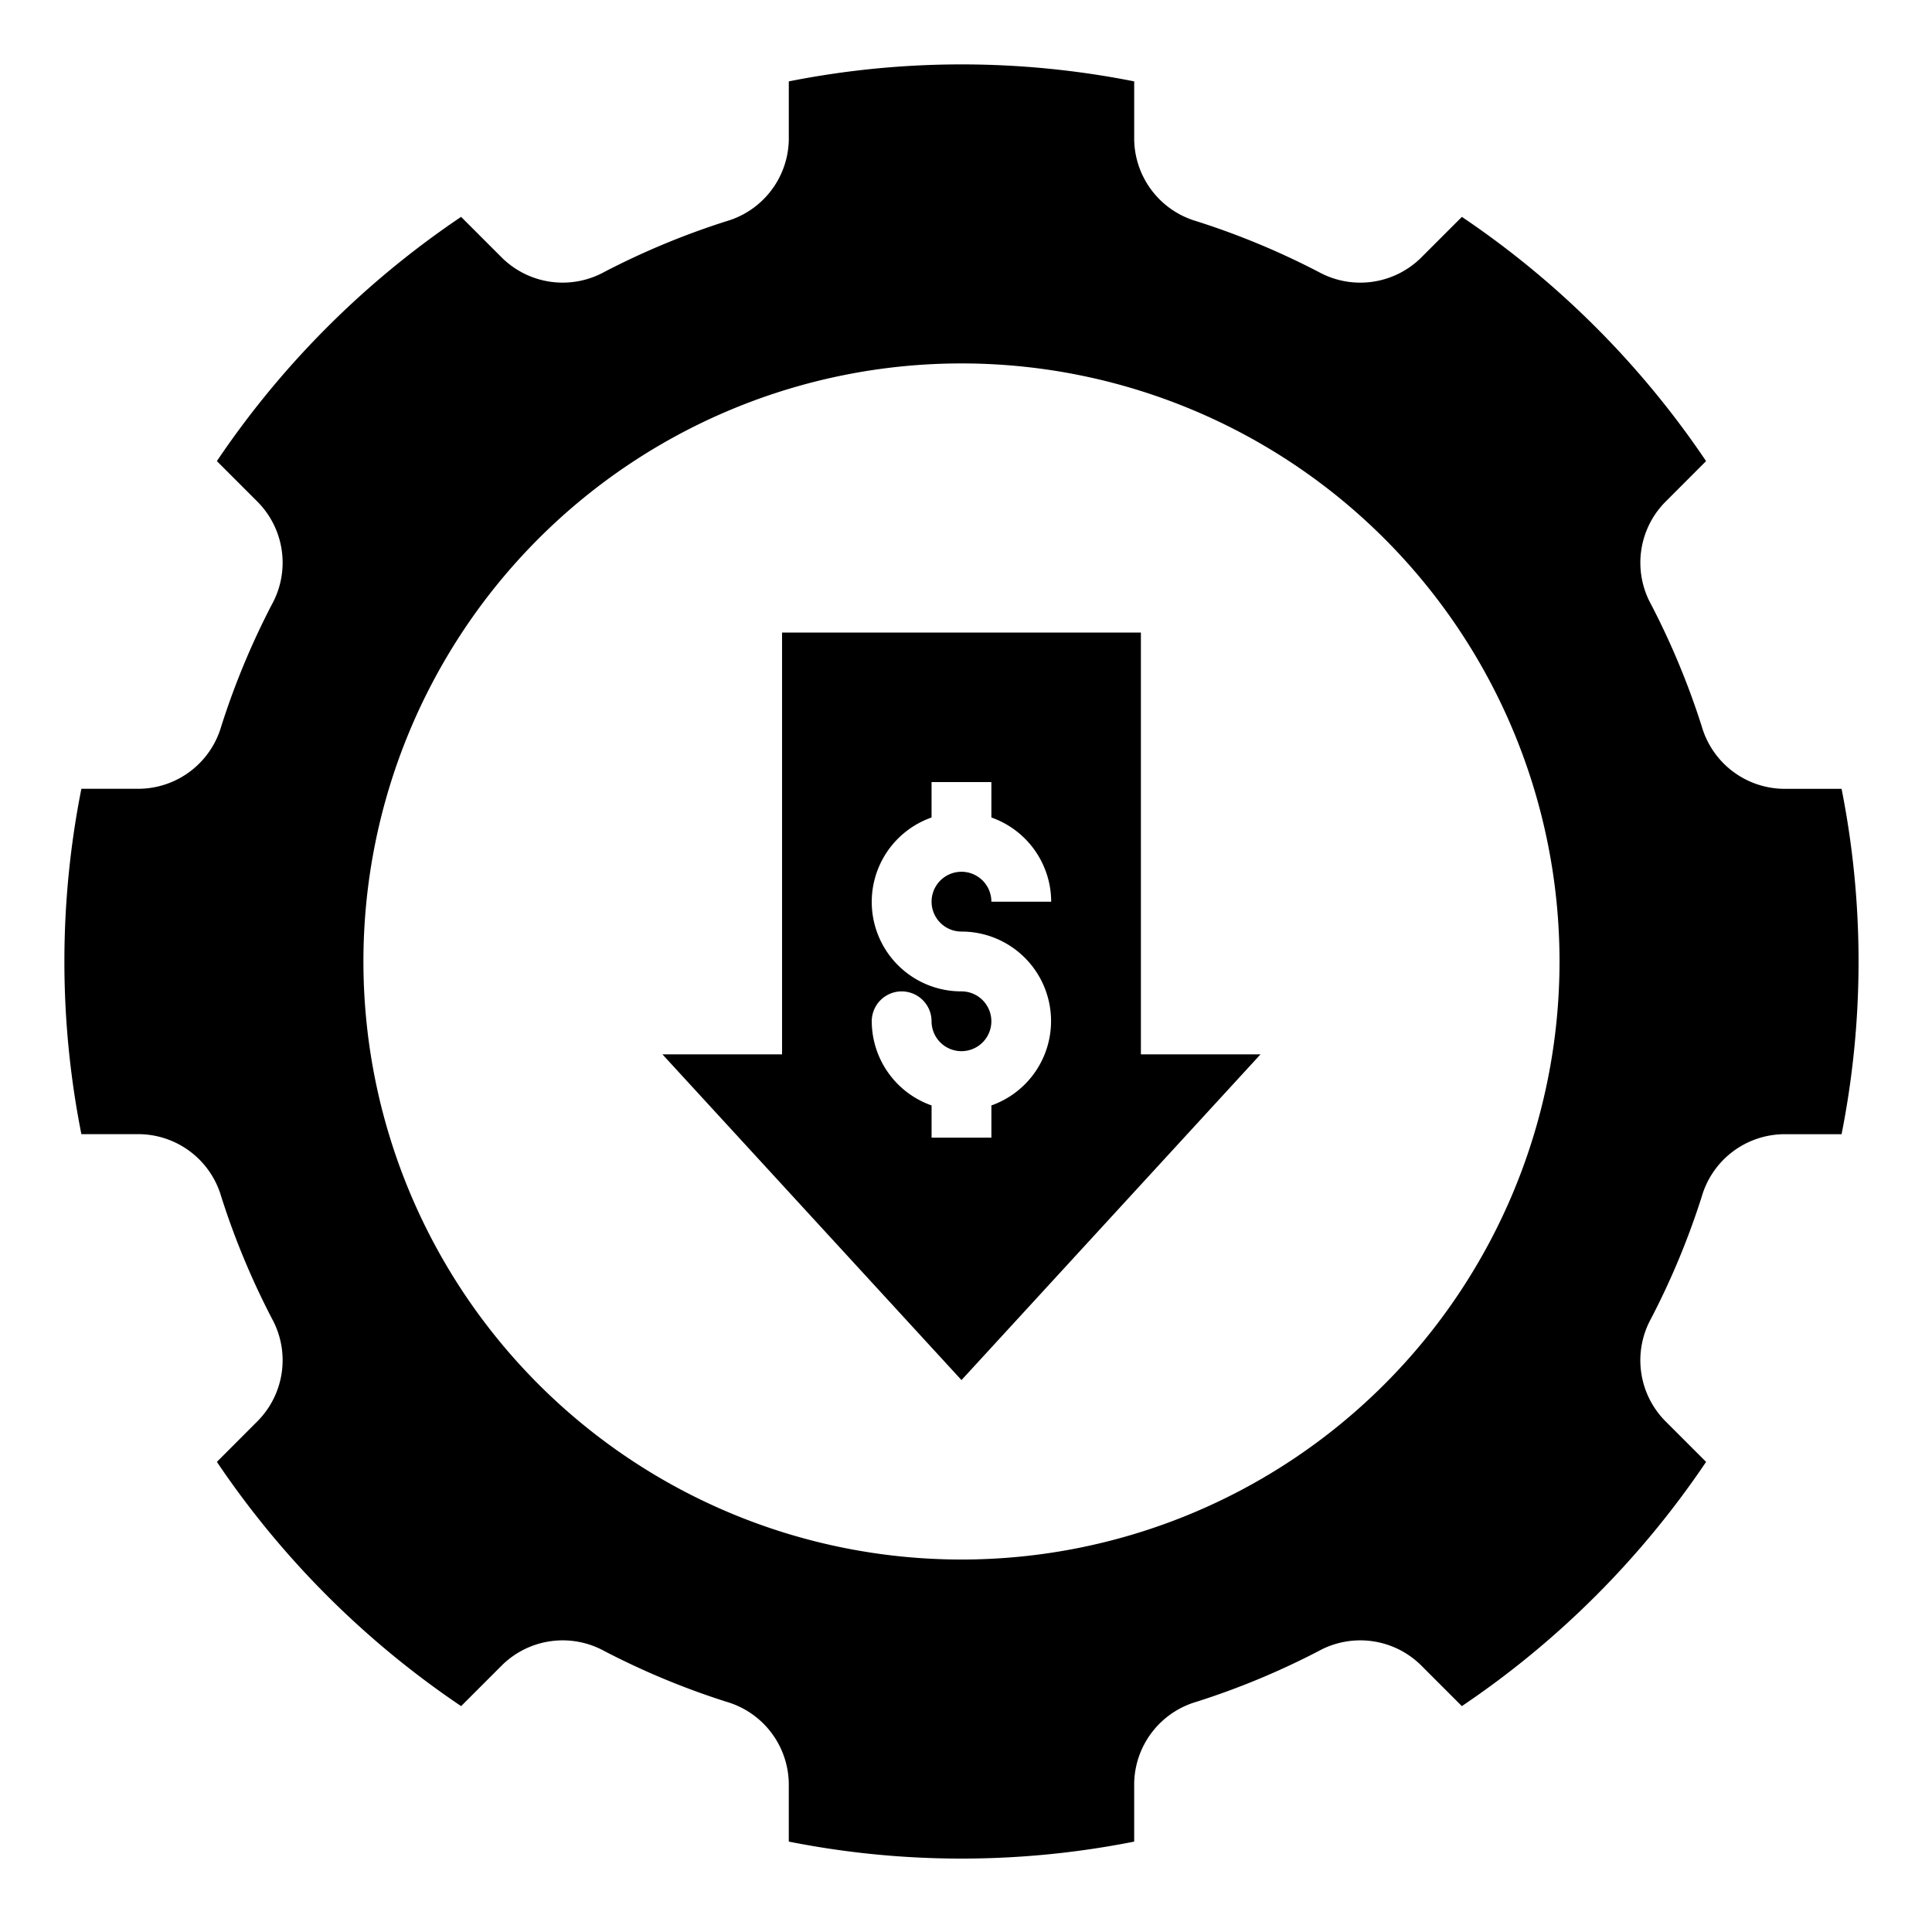 <svg xmlns="http://www.w3.org/2000/svg" width="120" height="120"><g data-name="Group 191404"><path fill="rgba(255,255,255,0)" d="M0 0h120v120H0z" data-name="Rectangle 63374"/><g data-name="noun_cost effective_3852380"><path d="M70.863 39.289H48.575v26.2h-7.429l18.573 20.23 18.573-20.23h-7.429ZM59.719 57.861a5.559 5.559 0 0 1 1.858 10.8v2h-3.715v-2a5.562 5.562 0 0 1-3.716-5.226 1.857 1.857 0 0 1 3.715 0 1.857 1.857 0 1 0 1.857-1.859 5.557 5.557 0 0 1-1.857-10.8v-2.2h3.715v2.2a5.563 5.563 0 0 1 3.715 5.229h-3.715a1.857 1.857 0 1 0-1.857 1.856Z" data-name="Path 9"/><path d="M105.967 28.64A56.024 56.024 0 0 0 90.8 13.471l-2.573 2.573a5.374 5.374 0 0 1-6.332.843 47.863 47.863 0 0 0-7.575-3.146 5.371 5.371 0 0 1-3.873-5.066v-3.62a55.044 55.044 0 0 0-21.453 0v3.619a5.371 5.371 0 0 1-3.874 5.066 47.862 47.862 0 0 0-7.575 3.146 5.374 5.374 0 0 1-6.332-.843L28.64 13.47a56.024 56.024 0 0 0-15.17 15.17l2.573 2.573a5.374 5.374 0 0 1 .843 6.332 47.886 47.886 0 0 0-3.146 7.574 5.371 5.371 0 0 1-5.066 3.873H5.055a55.039 55.039 0 0 0 0 21.453h3.619a5.371 5.371 0 0 1 5.066 3.873 47.886 47.886 0 0 0 3.146 7.574 5.375 5.375 0 0 1-.843 6.332L13.471 90.8a56.016 56.016 0 0 0 15.17 15.17l2.573-2.573a5.375 5.375 0 0 1 6.332-.843 47.85 47.85 0 0 0 7.574 3.146 5.371 5.371 0 0 1 3.873 5.067v3.618a55.044 55.044 0 0 0 21.453 0v-3.618a5.371 5.371 0 0 1 3.873-5.067 47.852 47.852 0 0 0 7.575-3.146 5.375 5.375 0 0 1 6.332.843l2.573 2.573a56.016 56.016 0 0 0 15.17-15.17l-2.573-2.573a5.374 5.374 0 0 1-.843-6.332 47.884 47.884 0 0 0 3.146-7.574 5.371 5.371 0 0 1 5.066-3.873h3.618a55.039 55.039 0 0 0 0-21.453h-3.618a5.371 5.371 0 0 1-5.065-3.875 47.886 47.886 0 0 0-3.146-7.574 5.374 5.374 0 0 1 .843-6.332ZM59.719 96.865a37.146 37.146 0 1 1 37.146-37.146 37.146 37.146 0 0 1-37.146 37.146Z" data-name="Path 10"/></g></g></svg>